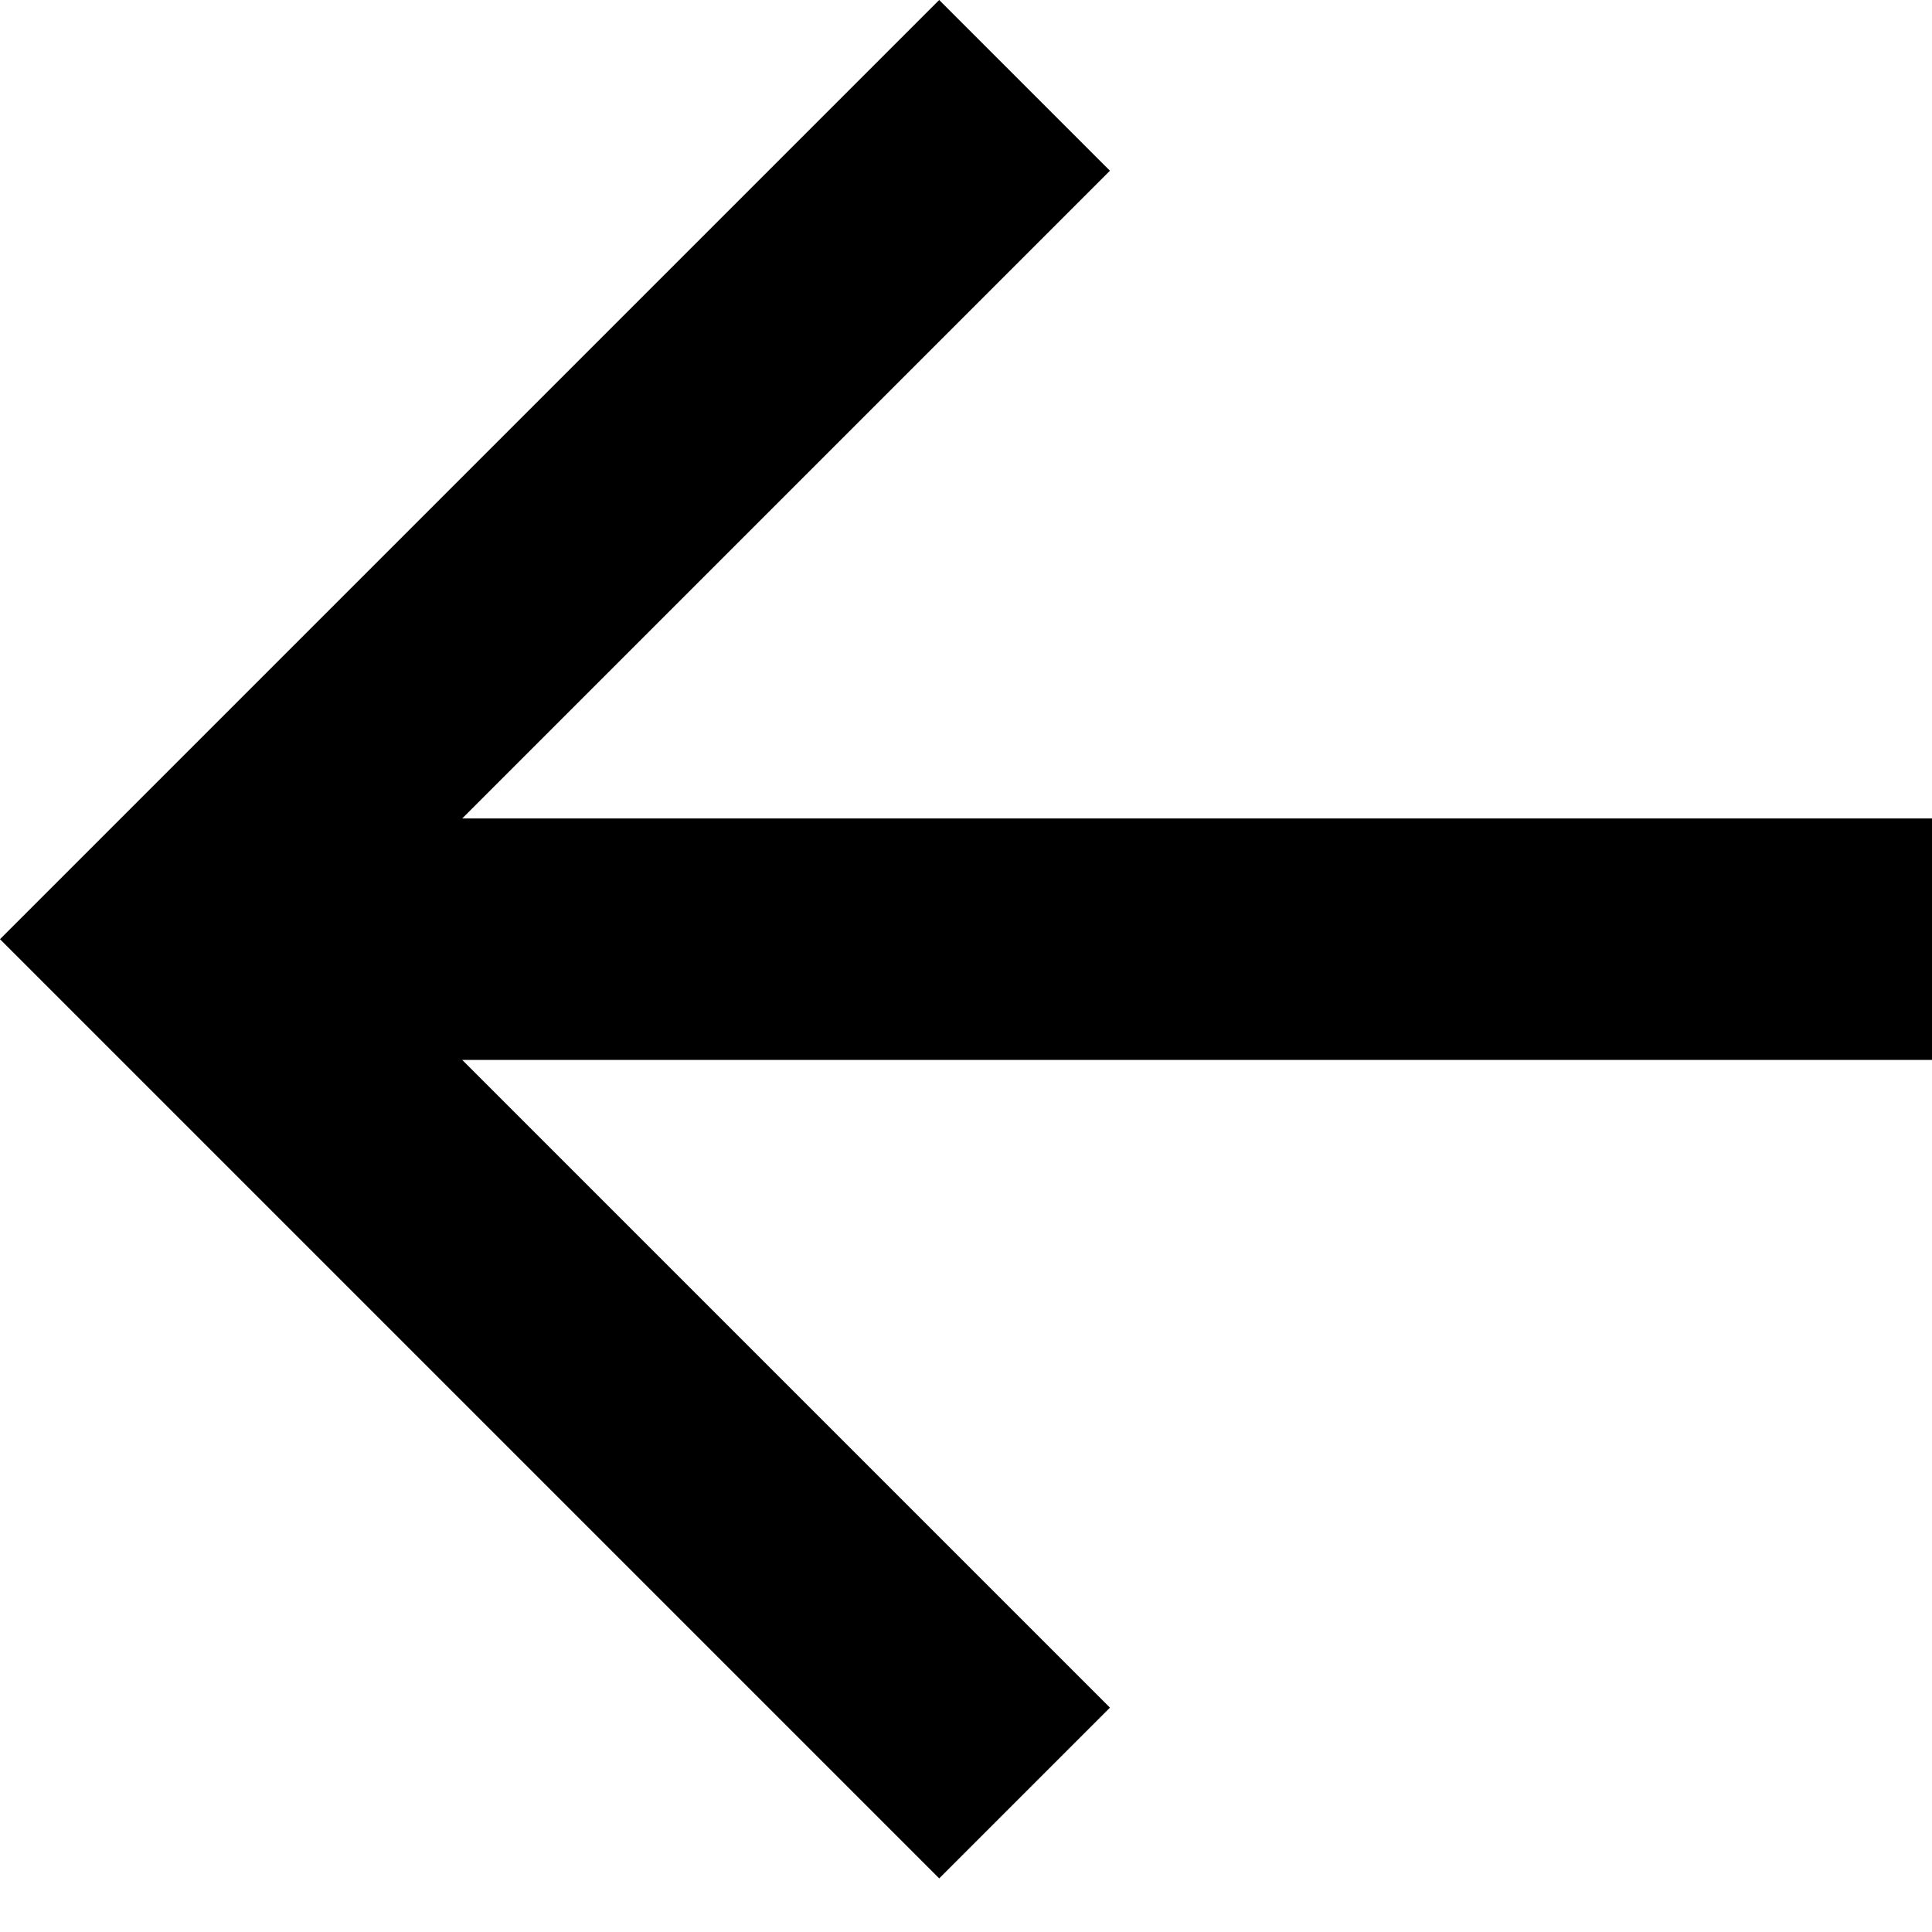 <svg width="16" height="16" viewBox="0 0 16 16" fill="none" xmlns="http://www.w3.org/2000/svg">
<path d="M3.828 8.778L9.192 14.142L7.778 15.556L-6.79994e-07 7.778L7.778 -4.50576e-05L9.192 1.414L3.828 6.778L16 6.778L16 8.778L3.828 8.778Z" fill="black"/>
</svg>

